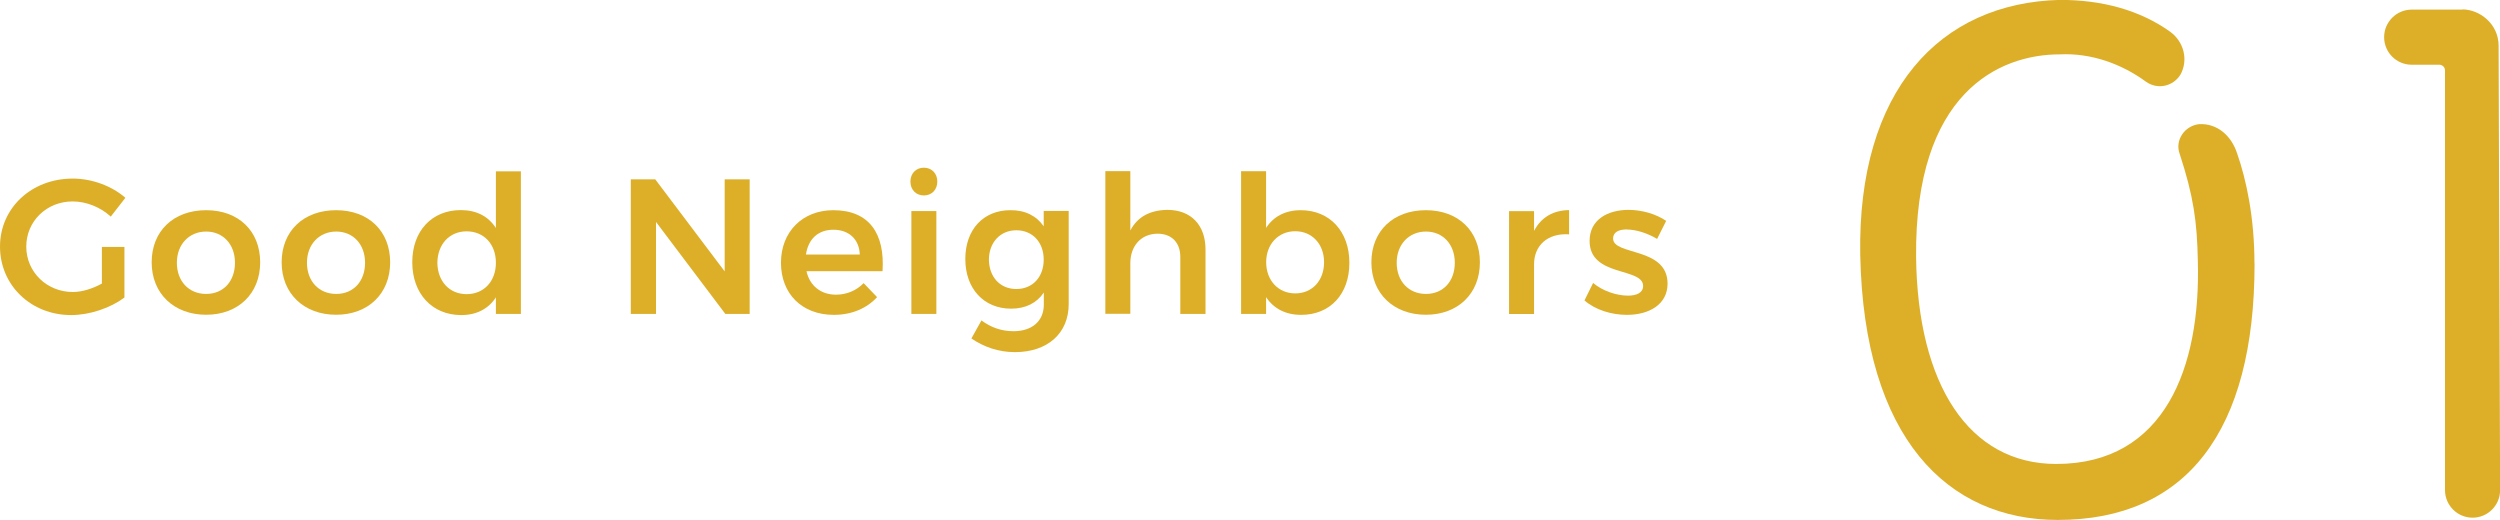 <?xml version="1.0" encoding="UTF-8"?>
<svg id="_編集モード" data-name="編集モード" xmlns="http://www.w3.org/2000/svg" width="234.07" height="48.68" viewBox="0 0 234.07 48.68">
  <path d="M211.09,24.68c0,15.71-6.39,24-18.43,24-10.27,0-18.15-7.61-18.49-24.82-.27-15.43,7.48-23.59,18.7-23.87,3.94,0,7.48.95,10.33,2.99,1.29.95,1.7,2.65.95,4.01-.68,1.09-2.11,1.43-3.2.68-2.31-1.7-5.17-2.72-8.09-2.58-5.71,0-13.6,3.6-13.46,18.97.14,11.97,4.96,19.38,13.12,19.38,10.2,0,13.53-9.11,13.26-18.97-.07-3.74-.41-6.12-1.7-10.06-.48-1.29.48-2.65,1.84-2.79,1.7-.07,2.99,1.09,3.53,2.72.88,2.52,1.63,6.05,1.63,10.33" style="fill: #ddaf29; stroke-width: 0px;"/>
  <path d="M230.54.88c1.63,0,3.4,1.36,3.4,3.4l.14,41.61c0,1.43-1.16,2.58-2.58,2.58s-2.58-1.16-2.58-2.58V6.6c0-.34-.27-.54-.54-.54h-2.58c-1.43,0-2.58-1.16-2.58-2.58s1.16-2.58,2.58-2.58h4.76Z" style="fill: #ddaf29; stroke-width: 0px;"/>
  <path d="M9.54,23.12h2.11v4.74c-1.3.97-3.24,1.64-4.99,1.64-3.76,0-6.66-2.79-6.66-6.41s2.95-6.37,6.81-6.37c1.82,0,3.67.7,4.93,1.8l-1.37,1.76c-.95-.88-2.29-1.42-3.57-1.42-2.43,0-4.34,1.85-4.34,4.23s1.93,4.25,4.36,4.25c.86,0,1.85-.31,2.72-.79v-3.42Z" style="fill: #ddaf29; stroke-width: 0px;"/>
  <path d="M24.36,24.56c0,2.93-2.05,4.91-5.06,4.91s-5.1-1.98-5.1-4.91,2.05-4.88,5.1-4.88,5.06,1.96,5.06,4.88M16.56,24.6c0,1.73,1.12,2.92,2.74,2.92s2.7-1.19,2.7-2.92-1.12-2.92-2.7-2.92-2.74,1.19-2.74,2.92" style="fill: #ddaf29; stroke-width: 0px;"/>
  <path d="M36.53,24.56c0,2.93-2.05,4.91-5.06,4.91s-5.1-1.98-5.1-4.91,2.05-4.88,5.1-4.88,5.06,1.96,5.06,4.88M28.74,24.6c0,1.73,1.12,2.92,2.74,2.92s2.7-1.19,2.7-2.92-1.12-2.92-2.7-2.92-2.74,1.19-2.74,2.92" style="fill: #ddaf29; stroke-width: 0px;"/>
  <path d="M48.77,16.03v13.36h-2.34v-1.55c-.68,1.06-1.8,1.66-3.24,1.66-2.75,0-4.59-2.02-4.59-4.95s1.84-4.88,4.54-4.88c1.48,0,2.59.59,3.29,1.68v-5.31h2.34ZM46.43,24.6c0-1.73-1.12-2.94-2.74-2.94s-2.72,1.22-2.74,2.94c.02,1.73,1.12,2.94,2.74,2.94s2.74-1.21,2.74-2.94" style="fill: #ddaf29; stroke-width: 0px;"/>
  <polygon points="61.35 16.79 67.85 25.41 67.85 16.79 70.19 16.79 70.19 29.39 67.91 29.39 61.42 20.78 61.42 29.39 59.06 29.39 59.06 16.79 61.35 16.79" style="fill: #ddaf29; stroke-width: 0px;"/>
  <path d="M82.62,25.39h-7.11c.3,1.37,1.35,2.2,2.76,2.2.99,0,1.91-.38,2.59-1.08l1.26,1.31c-.95,1.04-2.36,1.66-4.05,1.66-2.99,0-4.95-1.98-4.95-4.88s2.02-4.92,4.9-4.92c3.38,0,4.84,2.21,4.61,5.71M80.5,23.83c-.05-1.42-1.01-2.32-2.47-2.32s-2.36.9-2.57,2.32h5.04Z" style="fill: #ddaf29; stroke-width: 0px;"/>
  <path d="M87.76,17c0,.76-.52,1.3-1.26,1.3s-1.26-.54-1.26-1.3.52-1.3,1.26-1.3,1.26.54,1.26,1.3M87.67,29.39h-2.34v-9.63h2.34v9.63Z" style="fill: #ddaf29; stroke-width: 0px;"/>
  <path d="M100.06,19.76v8.71c0,2.76-2,4.5-5.04,4.5-1.55,0-2.94-.5-4.07-1.28l.94-1.69c.88.65,1.85,1.01,3.01,1.01,1.73,0,2.83-.95,2.83-2.49v-1.13c-.65.97-1.69,1.51-3.06,1.51-2.56,0-4.29-1.87-4.29-4.65s1.71-4.57,4.21-4.57c1.39-.02,2.47.54,3.13,1.51v-1.44h2.34ZM97.72,24.31c0-1.62-1.04-2.75-2.56-2.75s-2.56,1.15-2.57,2.75c.02,1.62,1.04,2.75,2.57,2.75s2.56-1.13,2.56-2.75" style="fill: #ddaf29; stroke-width: 0px;"/>
  <path d="M112.87,23.38v6.01h-2.36v-5.33c0-1.35-.81-2.18-2.14-2.18-1.58.02-2.54,1.19-2.54,2.77v4.73h-2.34v-13.36h2.34v5.56c.68-1.31,1.89-1.91,3.47-1.93,2.21,0,3.57,1.42,3.57,3.71" style="fill: #ddaf29; stroke-width: 0px;"/>
  <path d="M126.34,24.62c0,2.9-1.78,4.86-4.52,4.86-1.46,0-2.57-.59-3.28-1.66v1.57h-2.34v-13.36h2.34v5.31c.68-1.06,1.8-1.66,3.24-1.66,2.72,0,4.56,1.98,4.56,4.93M123.97,24.55c0-1.69-1.12-2.9-2.7-2.9s-2.72,1.21-2.72,2.9,1.12,2.92,2.72,2.92,2.7-1.21,2.7-2.92" style="fill: #ddaf29; stroke-width: 0px;"/>
  <path d="M138.56,24.56c0,2.93-2.05,4.91-5.06,4.91s-5.1-1.98-5.1-4.91,2.05-4.88,5.1-4.88,5.06,1.96,5.06,4.88M130.77,24.6c0,1.73,1.12,2.92,2.74,2.92s2.7-1.19,2.7-2.92-1.12-2.92-2.7-2.92-2.74,1.19-2.74,2.92" style="fill: #ddaf29; stroke-width: 0px;"/>
  <path d="M146.91,19.67v2.27c-2.03-.13-3.28,1.06-3.28,2.81v4.65h-2.34v-9.63h2.34v1.85c.65-1.26,1.78-1.93,3.28-1.95" style="fill: #ddaf29; stroke-width: 0px;"/>
  <path d="M152.33,21.48c-.76,0-1.3.25-1.3.85,0,1.62,5.1.77,5.1,4.23,0,1.96-1.75,2.92-3.8,2.92-1.46,0-2.97-.47-3.98-1.35l.81-1.64c.88.76,2.22,1.19,3.26,1.19.81,0,1.42-.27,1.42-.9,0-1.78-5.02-.81-5.01-4.23,0-1.98,1.69-2.9,3.64-2.9,1.26,0,2.57.38,3.53,1.03l-.85,1.69c-.94-.56-2-.88-2.83-.88" style="fill: #ddaf29; stroke-width: 0px;"/>
</svg>